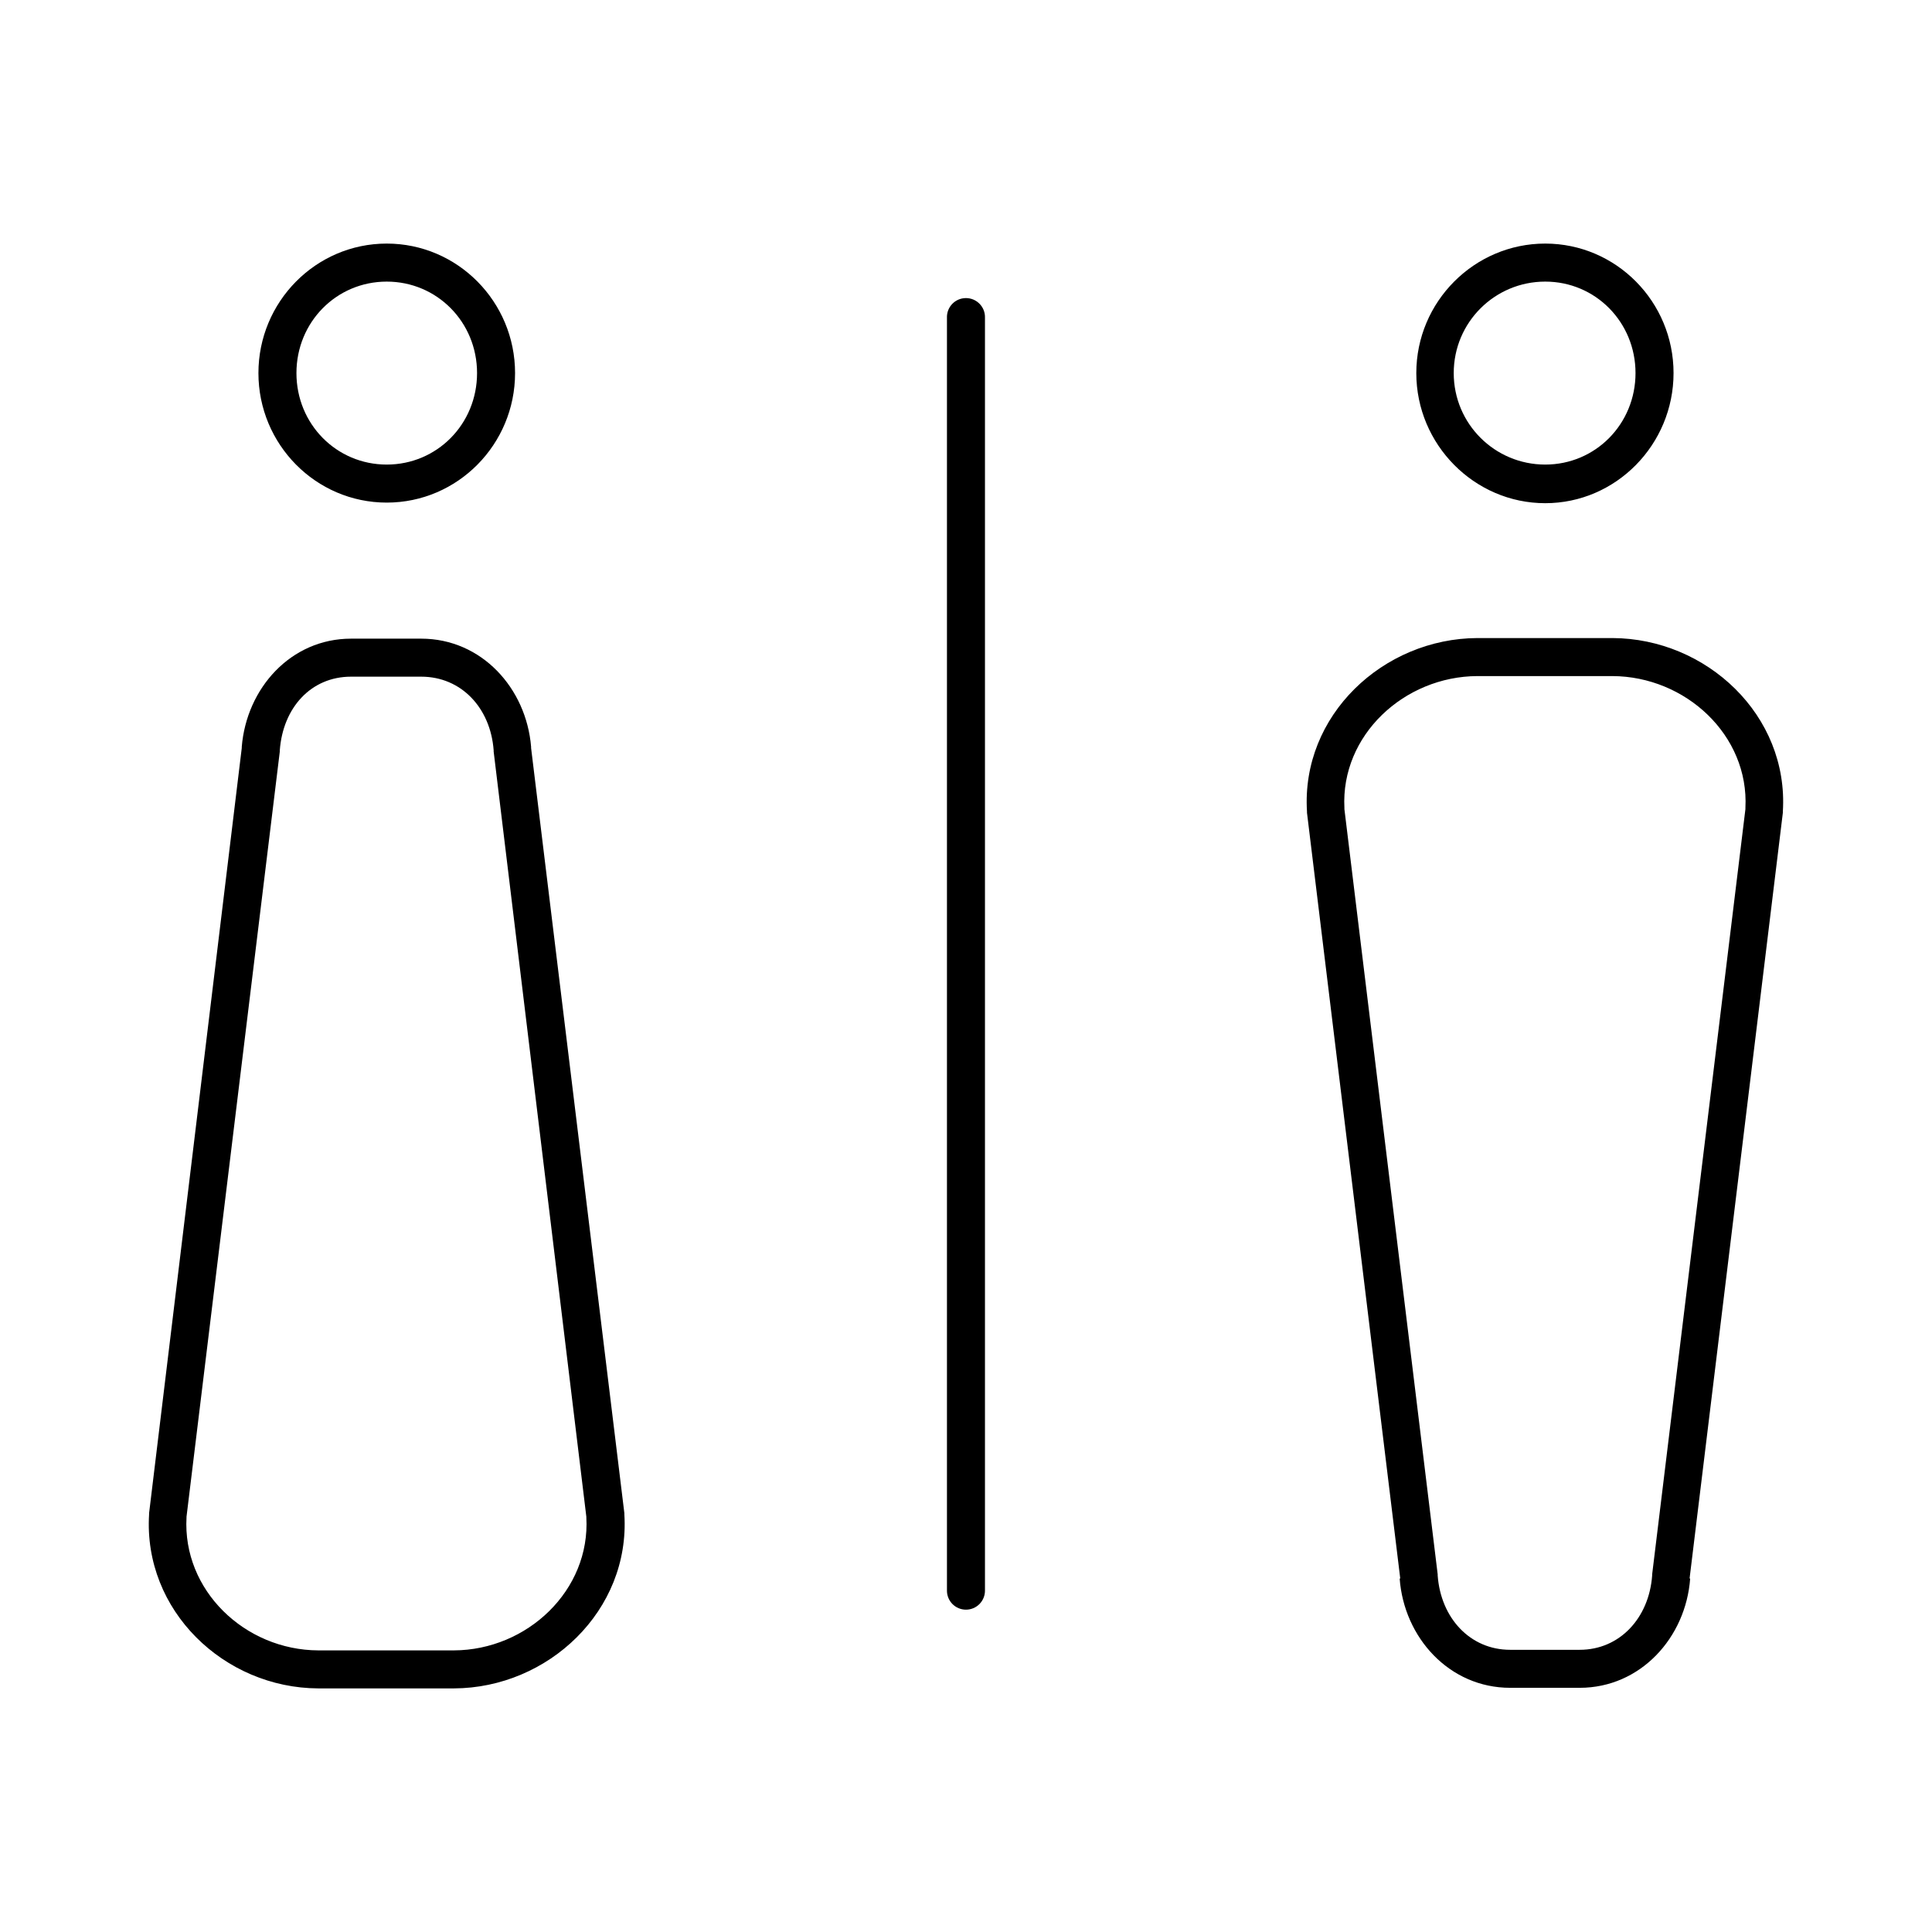 <?xml version="1.0" encoding="UTF-8"?>
<!-- Uploaded to: SVG Repo, www.svgrepo.com, Generator: SVG Repo Mixer Tools -->
<svg fill="#000000" width="800px" height="800px" version="1.1" viewBox="144 144 512 512" xmlns="http://www.w3.org/2000/svg">
 <path d="m246.49 208.55c-18.809 0-34.004 15.441-34.004 34.32 0 18.883 15.195 34.324 34.004 34.324 18.812 0 34.008-15.441 34.008-34.324 0-18.879-15.195-34.32-34.008-34.32zm307.01 0c-18.773 0-34.164 15.391-34.164 34.32 0 18.934 15.391 34.48 34.164 34.48 18.773 0 34.008-15.547 34.008-34.48 0-18.93-15.234-34.32-34.008-34.32zm-307.01 10.078c13.32 0 23.934 10.727 23.934 24.242 0 13.52-10.613 24.246-23.934 24.246-13.316 0-23.93-10.727-23.93-24.246 0-13.516 10.613-24.242 23.93-24.242zm307.01 0c13.352 0 23.93 10.777 23.93 24.242s-10.578 24.246-23.93 24.246c-13.352 0-24.246-10.781-24.246-24.246s10.895-24.242 24.246-24.242zm-154.14 4.406c-2.594 0.324-4.508 2.582-4.406 5.195v337.24c-0.02 1.348 0.504 2.648 1.449 3.609 0.949 0.961 2.238 1.5 3.59 1.5 1.348 0 2.641-0.539 3.586-1.5 0.949-0.961 1.469-2.262 1.449-3.609v-337.24c0.059-1.48-0.535-2.91-1.629-3.91-1.09-1-2.566-1.473-4.039-1.285zm136.19 90.055c-24.996 0.094-46.773 20.5-45.184 45.973-0.004 0.105-0.004 0.211 0 0.316l24.715 202.94h-0.156c1.148 15.68 13.172 28.969 29.285 28.969h18.418c16.113 0 28.137-13.293 29.285-28.969h-0.156l24.719-202.94c0.004-0.105 0.004-0.211 0-0.316 1.586-25.473-20.188-45.883-45.188-45.973zm-298.51 0.16c-15.988 0-27.691 13.152-28.969 28.652-0.008 0.105 0.008 0.211 0 0.316l-24.559 202.78c-0.004 0.105-0.004 0.211 0 0.316-1.586 25.441 19.852 46.039 44.867 46.129h35.898c25.02-0.09 46.773-20.652 45.184-46.129 0.004-0.105 0.004-0.211 0-0.316l-24.715-202.78c-0.008-0.105 0.008-0.211 0-0.316-1.285-15.555-13.141-28.652-29.129-28.652zm298.51 9.918h35.738c19.441 0.07 36.27 15.707 35.266 34.953 0 0.051 0.004 0.102 0 0.156v0.156l-24.715 202.79c-0.004 0.105-0.004 0.207 0 0.312-0.824 11.227-8.57 19.68-19.211 19.68h-18.418c-10.641 0-18.387-8.453-19.207-19.68v-0.312l-24.719-202.79c-0.004-0.055 0.004-0.102 0-0.156v-0.156c-1.004-19.246 15.824-34.883 35.266-34.953zm-298.51 0.156h18.578c10.652 0 18.387 8.312 19.207 19.523-0.004 0.105-0.004 0.211 0 0.316l24.562 202.78c0.004 0.055-0.004 0.102 0 0.156 1.102 19.316-15.637 35.199-35.109 35.27h-35.898c-19.473-0.07-36.059-15.918-34.949-35.27v-0.156l24.719-202.78v-0.316c0.824-11.266 8.238-19.523 18.891-19.523z"/>
</svg>